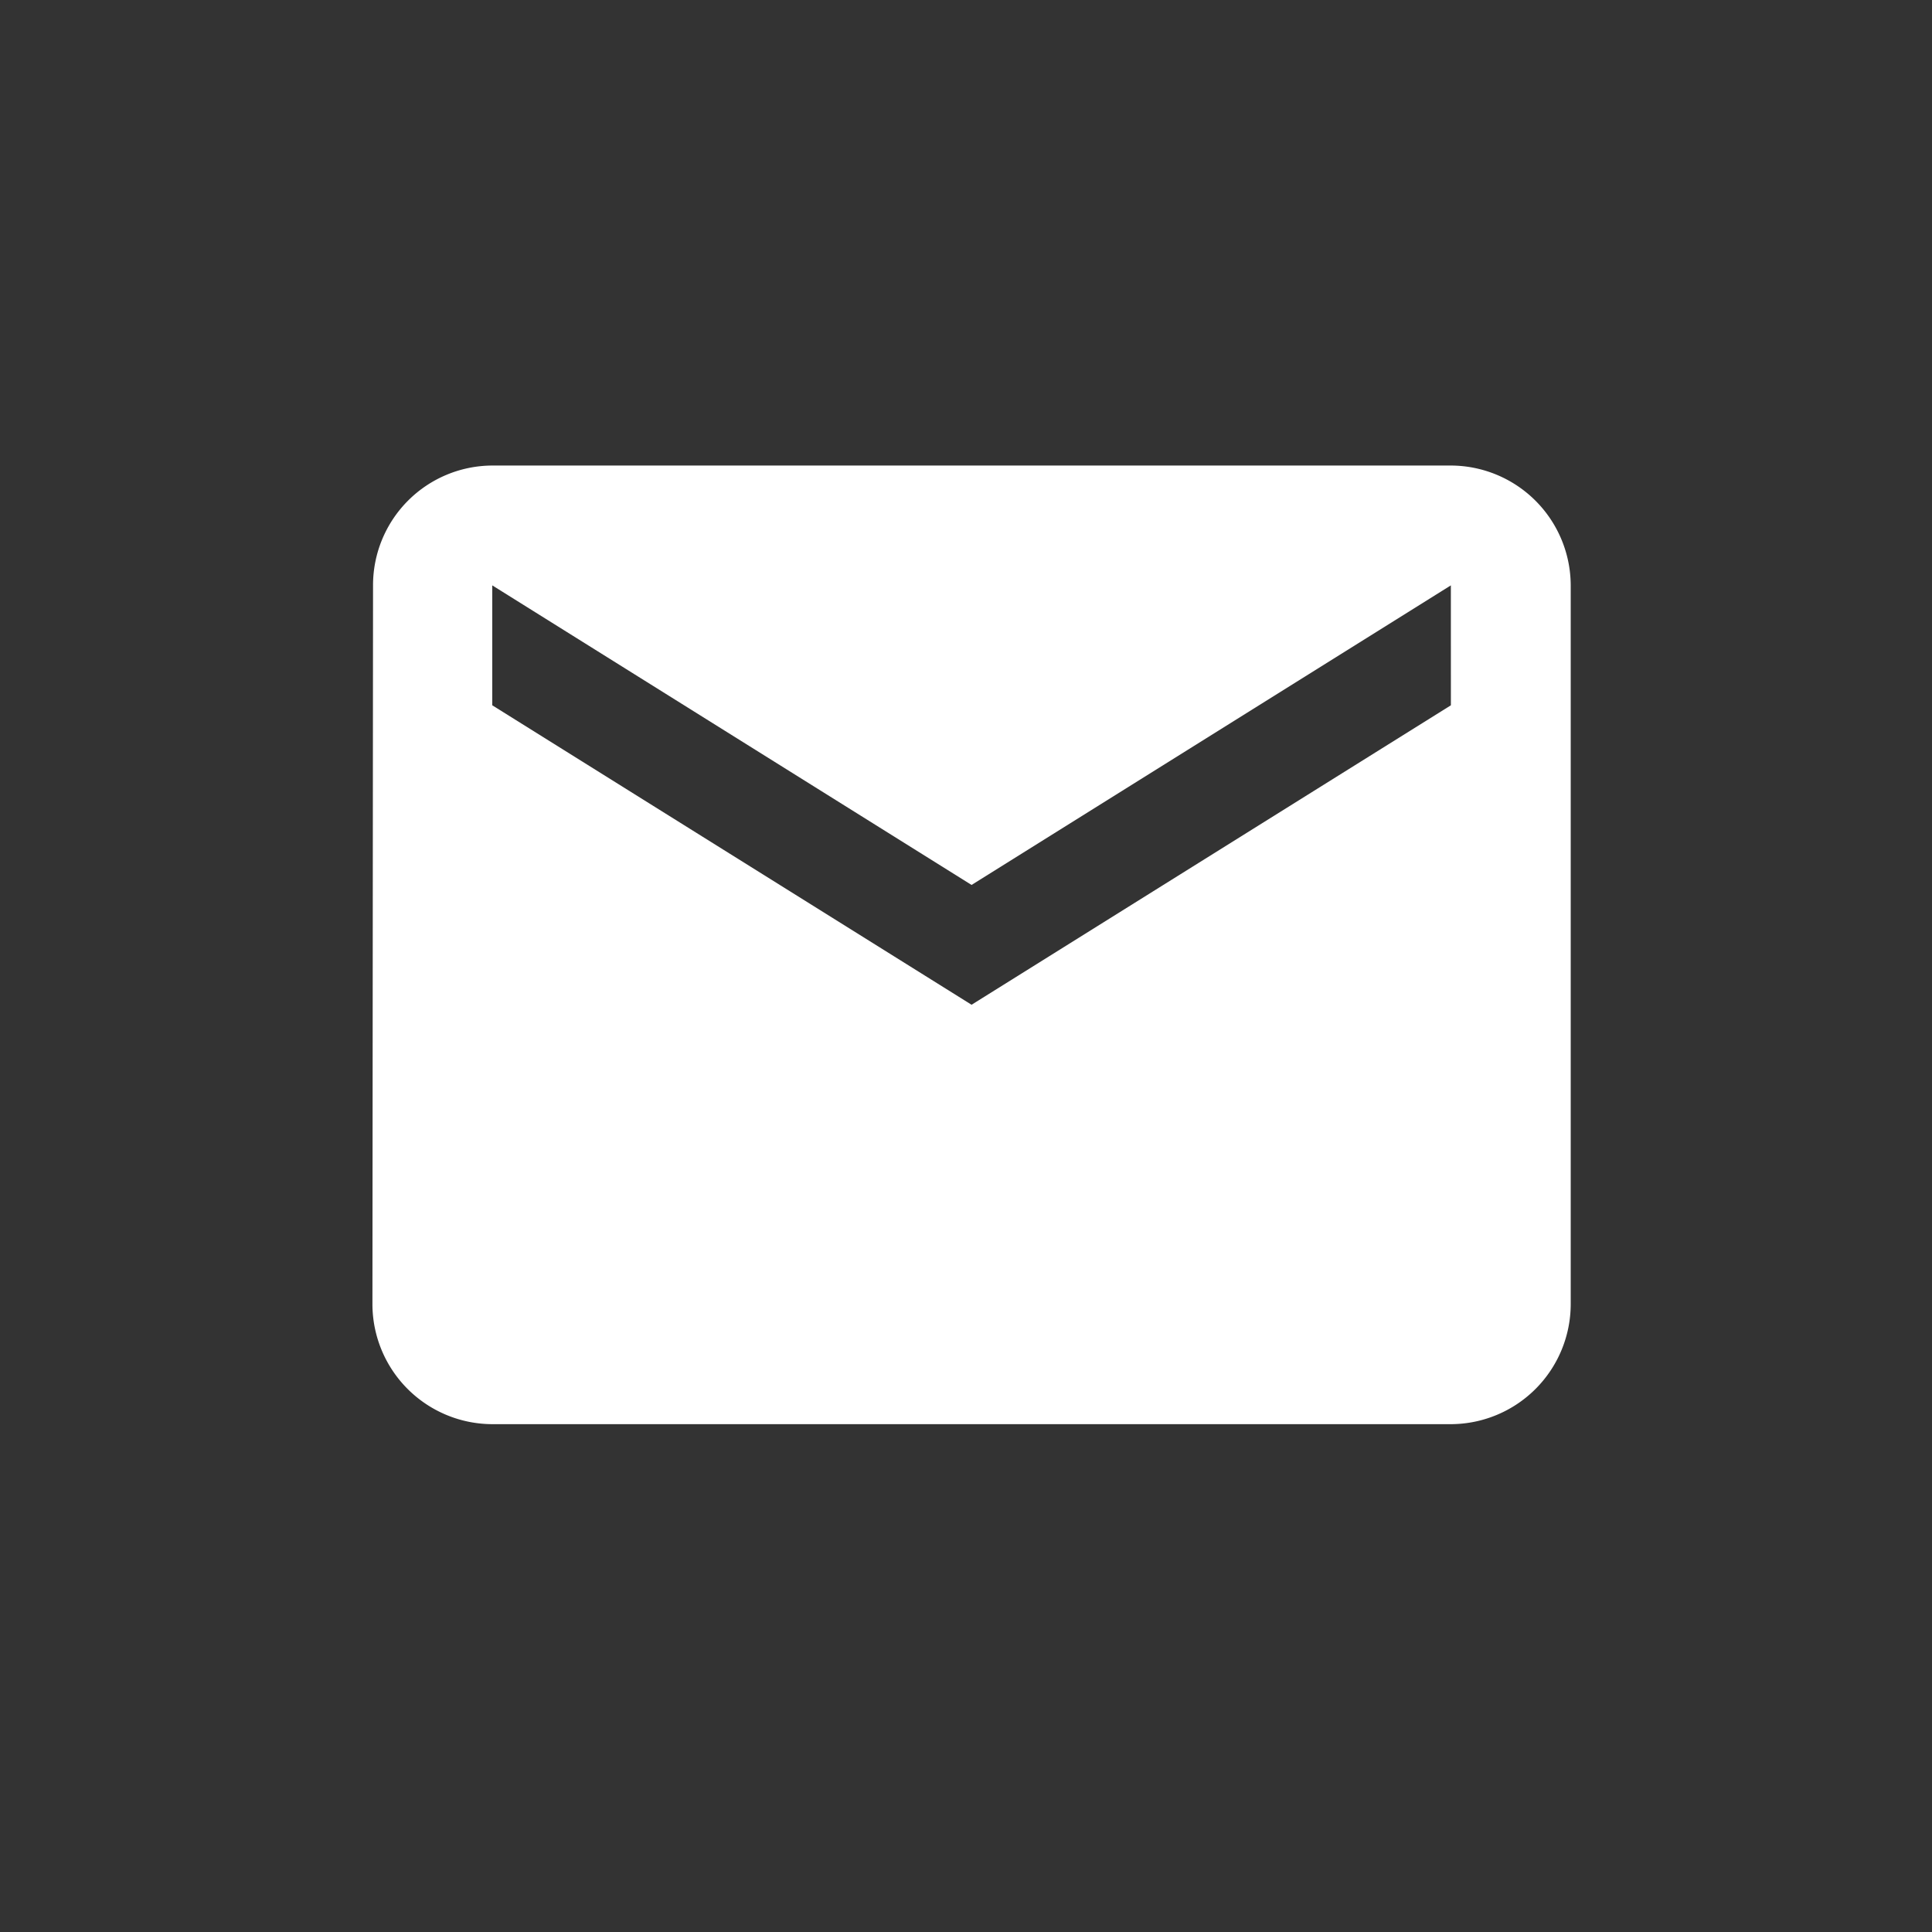 <svg xmlns="http://www.w3.org/2000/svg" width="83" height="83" viewBox="0 0 83 83">
  <rect x="0" y="0" width="83" height="83" fill="#333333" stroke="none"/>
  <g id="cta_icon_mail" transform="translate(1082 -5270)">
    <path id="Icon_material-email" data-name="Icon material-email" d="M49.331,6H8.148a5.141,5.141,0,0,0-5.122,5.148L3,42.035a5.163,5.163,0,0,0,5.148,5.148H49.331a5.163,5.163,0,0,0,5.148-5.148V11.148A5.163,5.163,0,0,0,49.331,6Zm0,10.3L28.739,29.165,8.148,16.3V11.148l20.591,12.87,20.591-12.87Z" transform="translate(-1069 5284)" fill="#fff"/>
    <rect id="長方形_431" data-name="長方形 431" width="83" height="83" transform="translate(-1082 5270)" fill="none"/>
  </g>
</svg>

